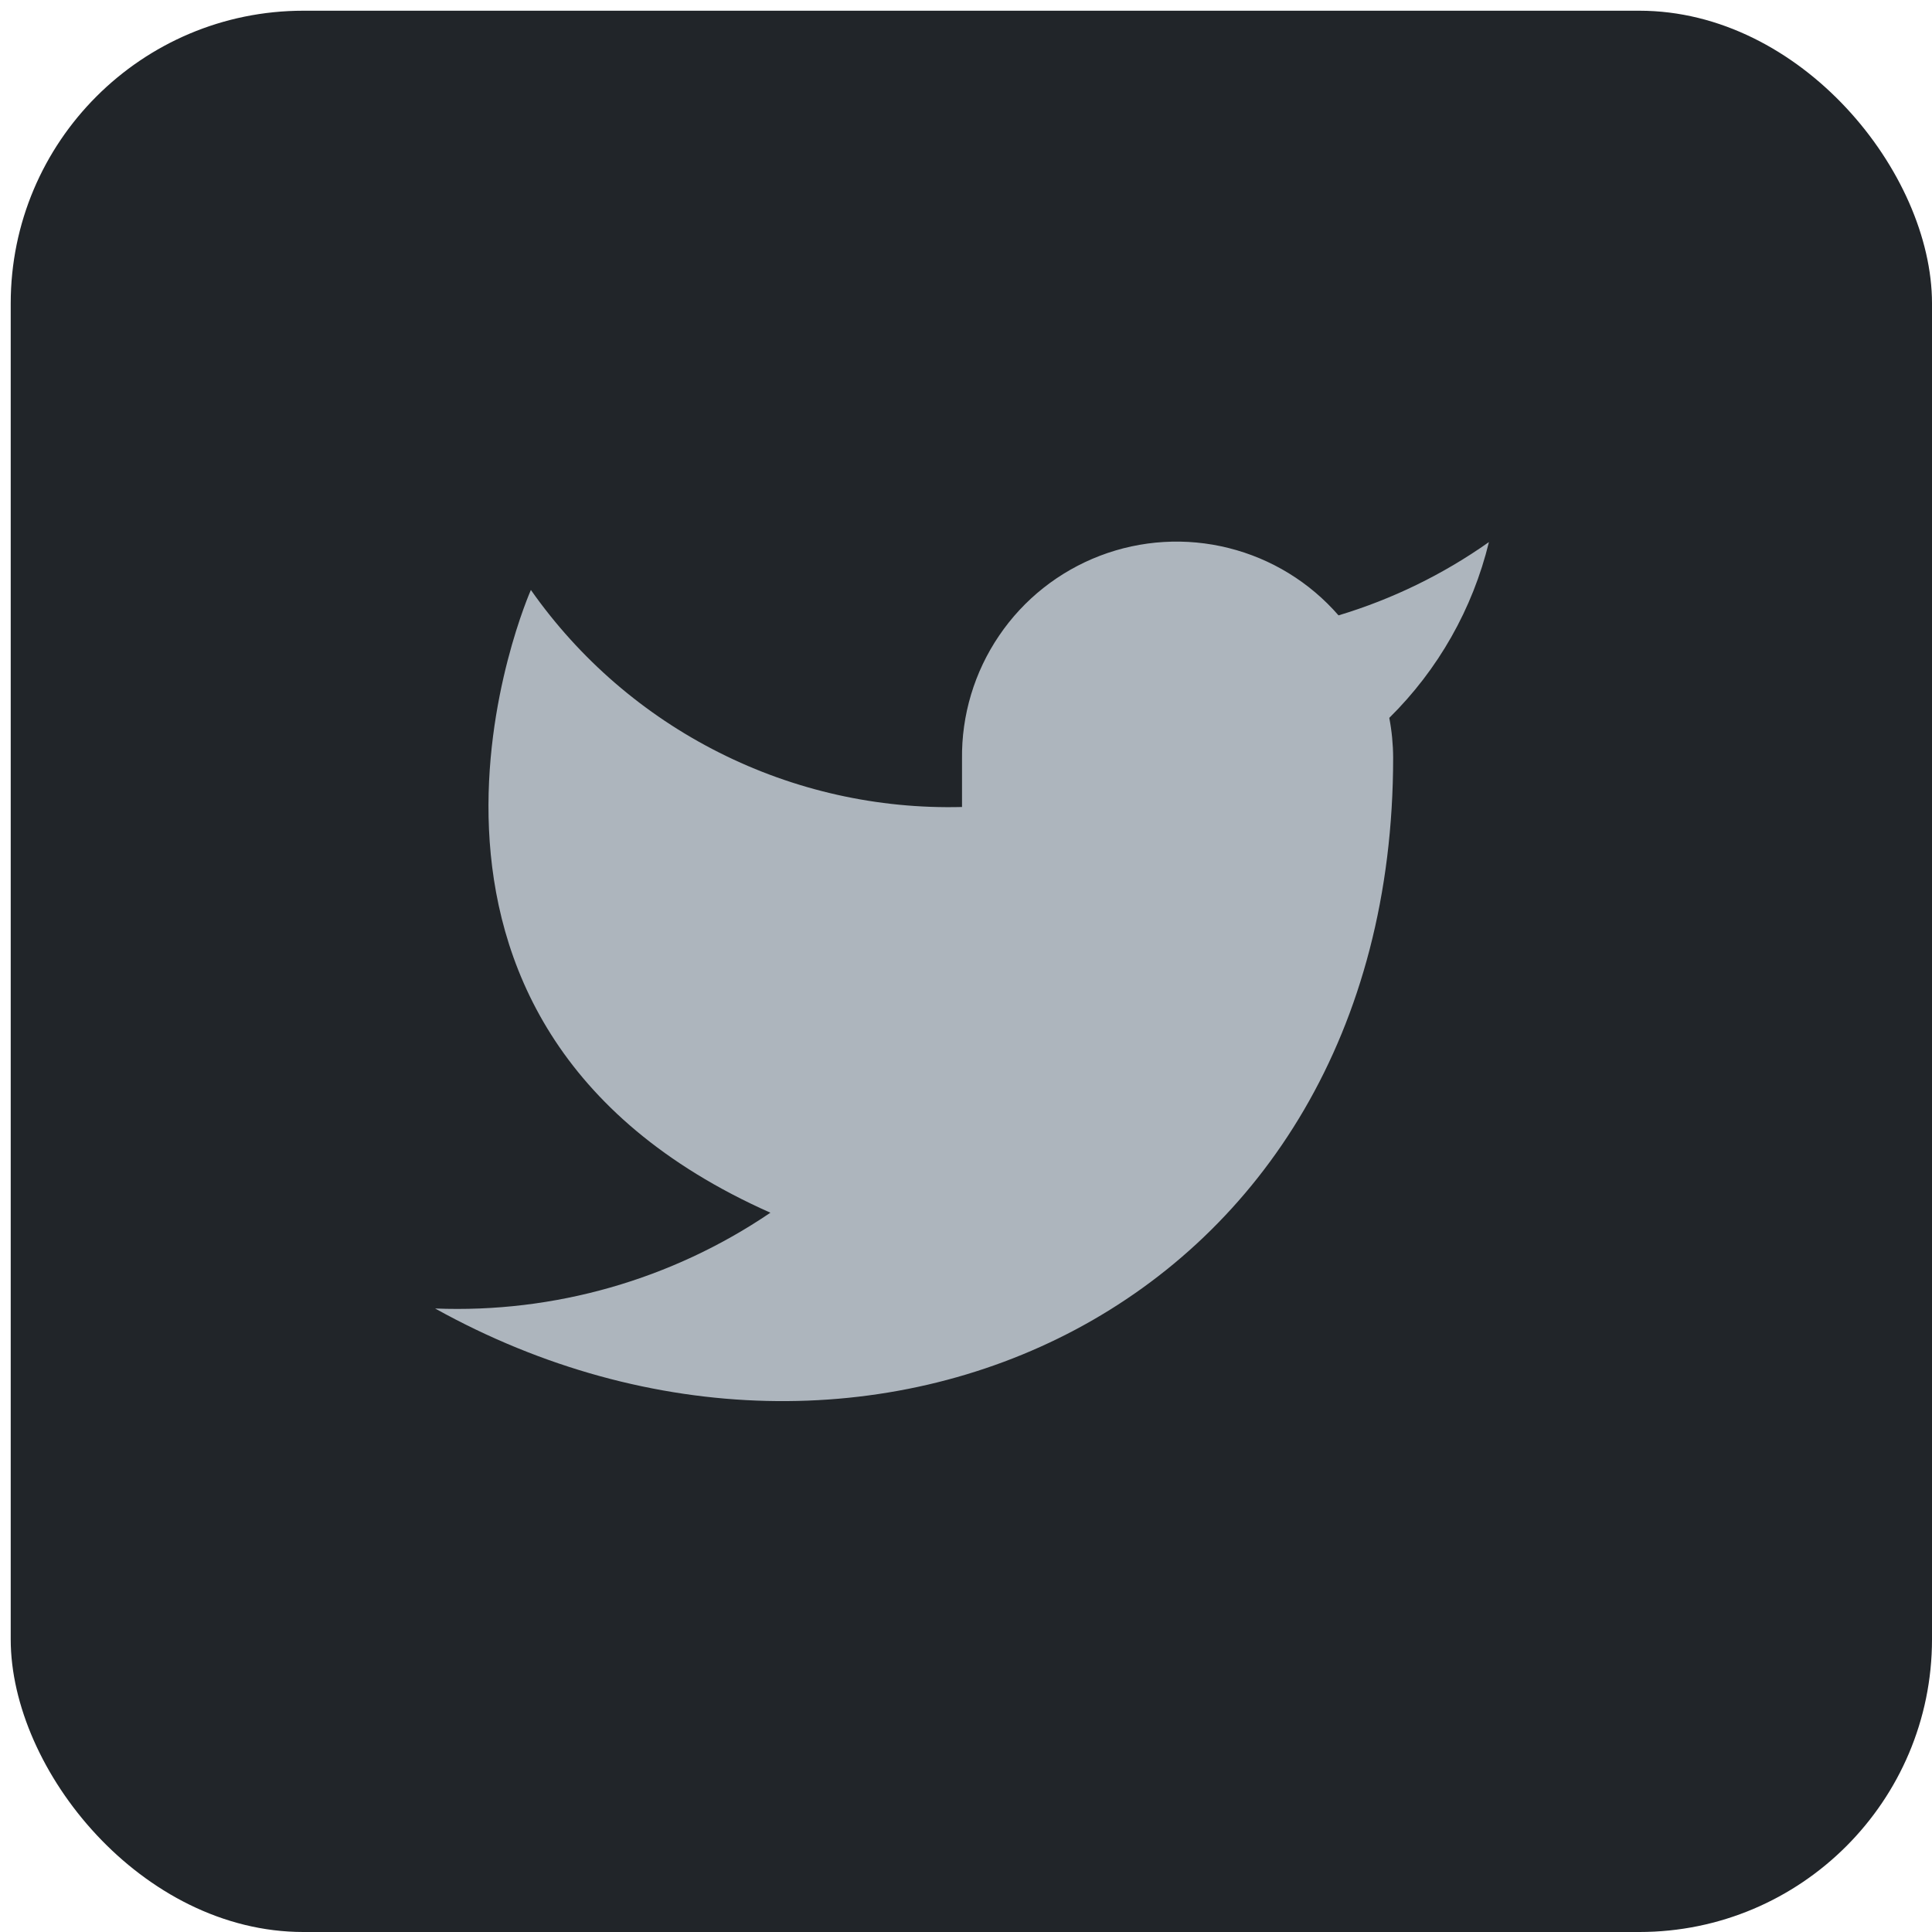 <svg width="33" height="33" viewBox="0 0 33 33" fill="none" xmlns="http://www.w3.org/2000/svg">
<rect x="0.183" y="0.183" width="32.817" height="32.817" rx="5" fill="#212529"/>
<path d="M25.432 9.259C24.649 9.812 23.781 10.235 22.863 10.511C22.37 9.944 21.715 9.543 20.987 9.361C20.259 9.178 19.492 9.224 18.79 9.492C18.089 9.76 17.486 10.236 17.065 10.858C16.643 11.479 16.422 12.215 16.432 12.966V13.784C14.994 13.821 13.569 13.502 12.285 12.855C11 12.209 9.895 11.255 9.068 10.077C9.068 10.077 5.796 17.441 13.159 20.714C11.474 21.858 9.467 22.431 7.432 22.35C14.796 26.441 23.796 22.35 23.796 12.941C23.795 12.713 23.773 12.486 23.73 12.262C24.565 11.438 25.155 10.399 25.432 9.259Z" fill="#ADB5BD"/>
</svg>
